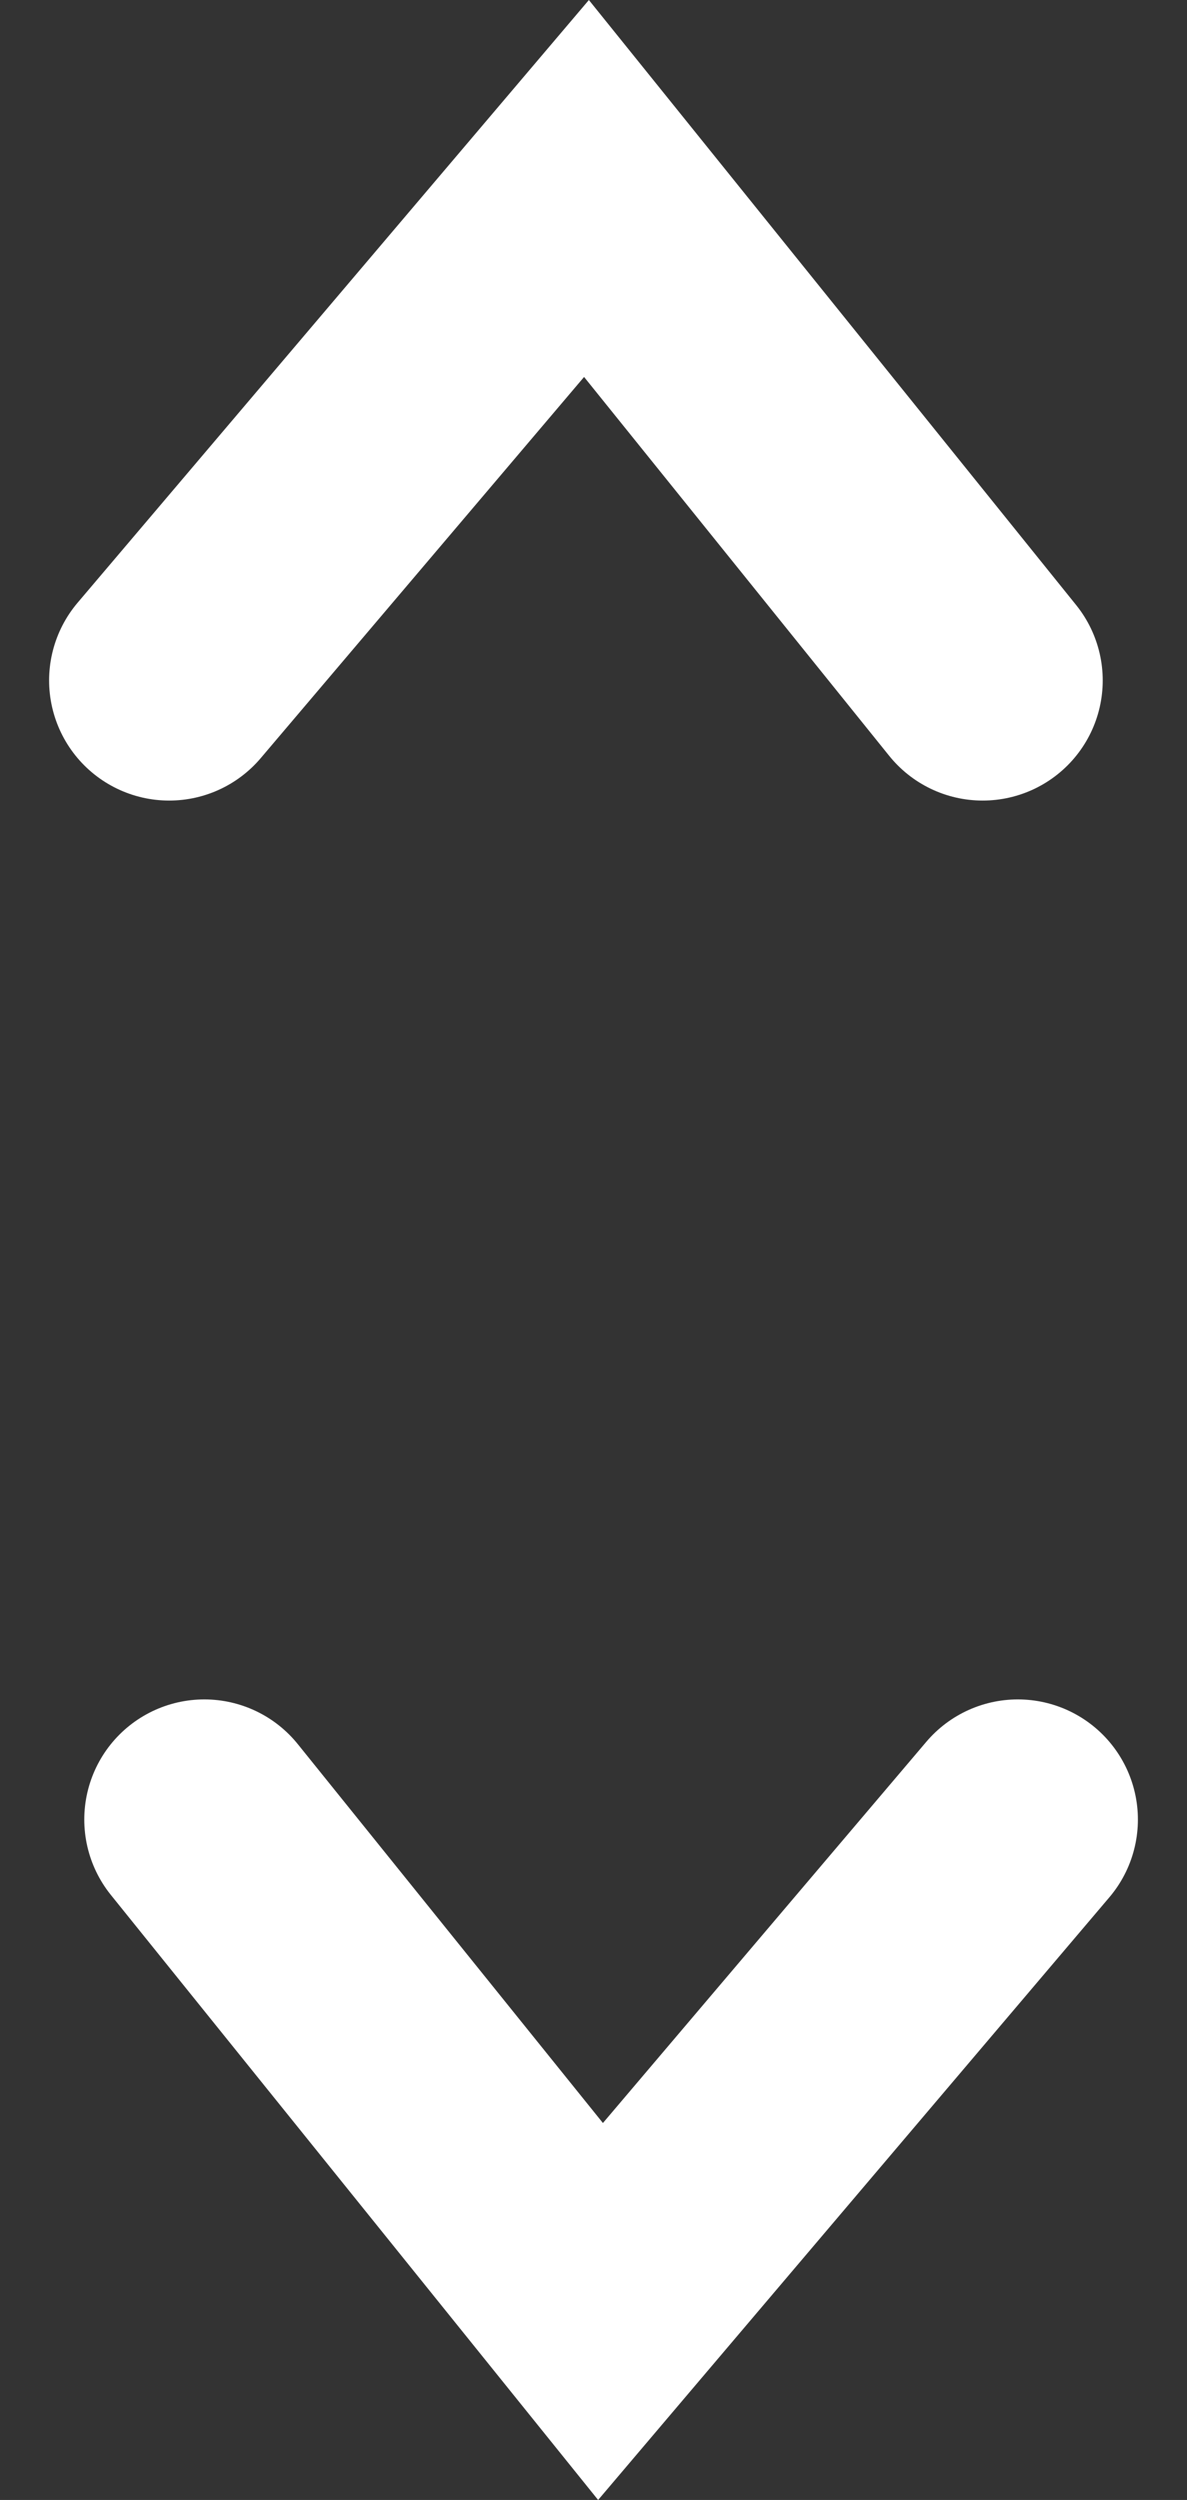 <svg xmlns="http://www.w3.org/2000/svg" width="9.887" height="20.81" viewBox="0 0 9.887 20.81">
  <rect x="0" y="0" width="9.887" height="20.81" fill="#333333" stroke="none"/>
  <g id="scroll" transform="translate(-1322.854 -483.983)">
    <path id="パス_36" data-name="パス 36" d="M-1930,487.647l3.476-4.095,3.3,4.095" transform="translate(3254.263 2)" fill="none" stroke="#fff" stroke-linecap="round" stroke-width="2"/>
    <path id="パス_37" data-name="パス 37" d="M0,4.095,3.476,0l3.3,4.095" transform="translate(1331.332 503.224) rotate(180)" fill="none" stroke="#fff" stroke-linecap="round" stroke-width="2"/>
  </g>
</svg>
